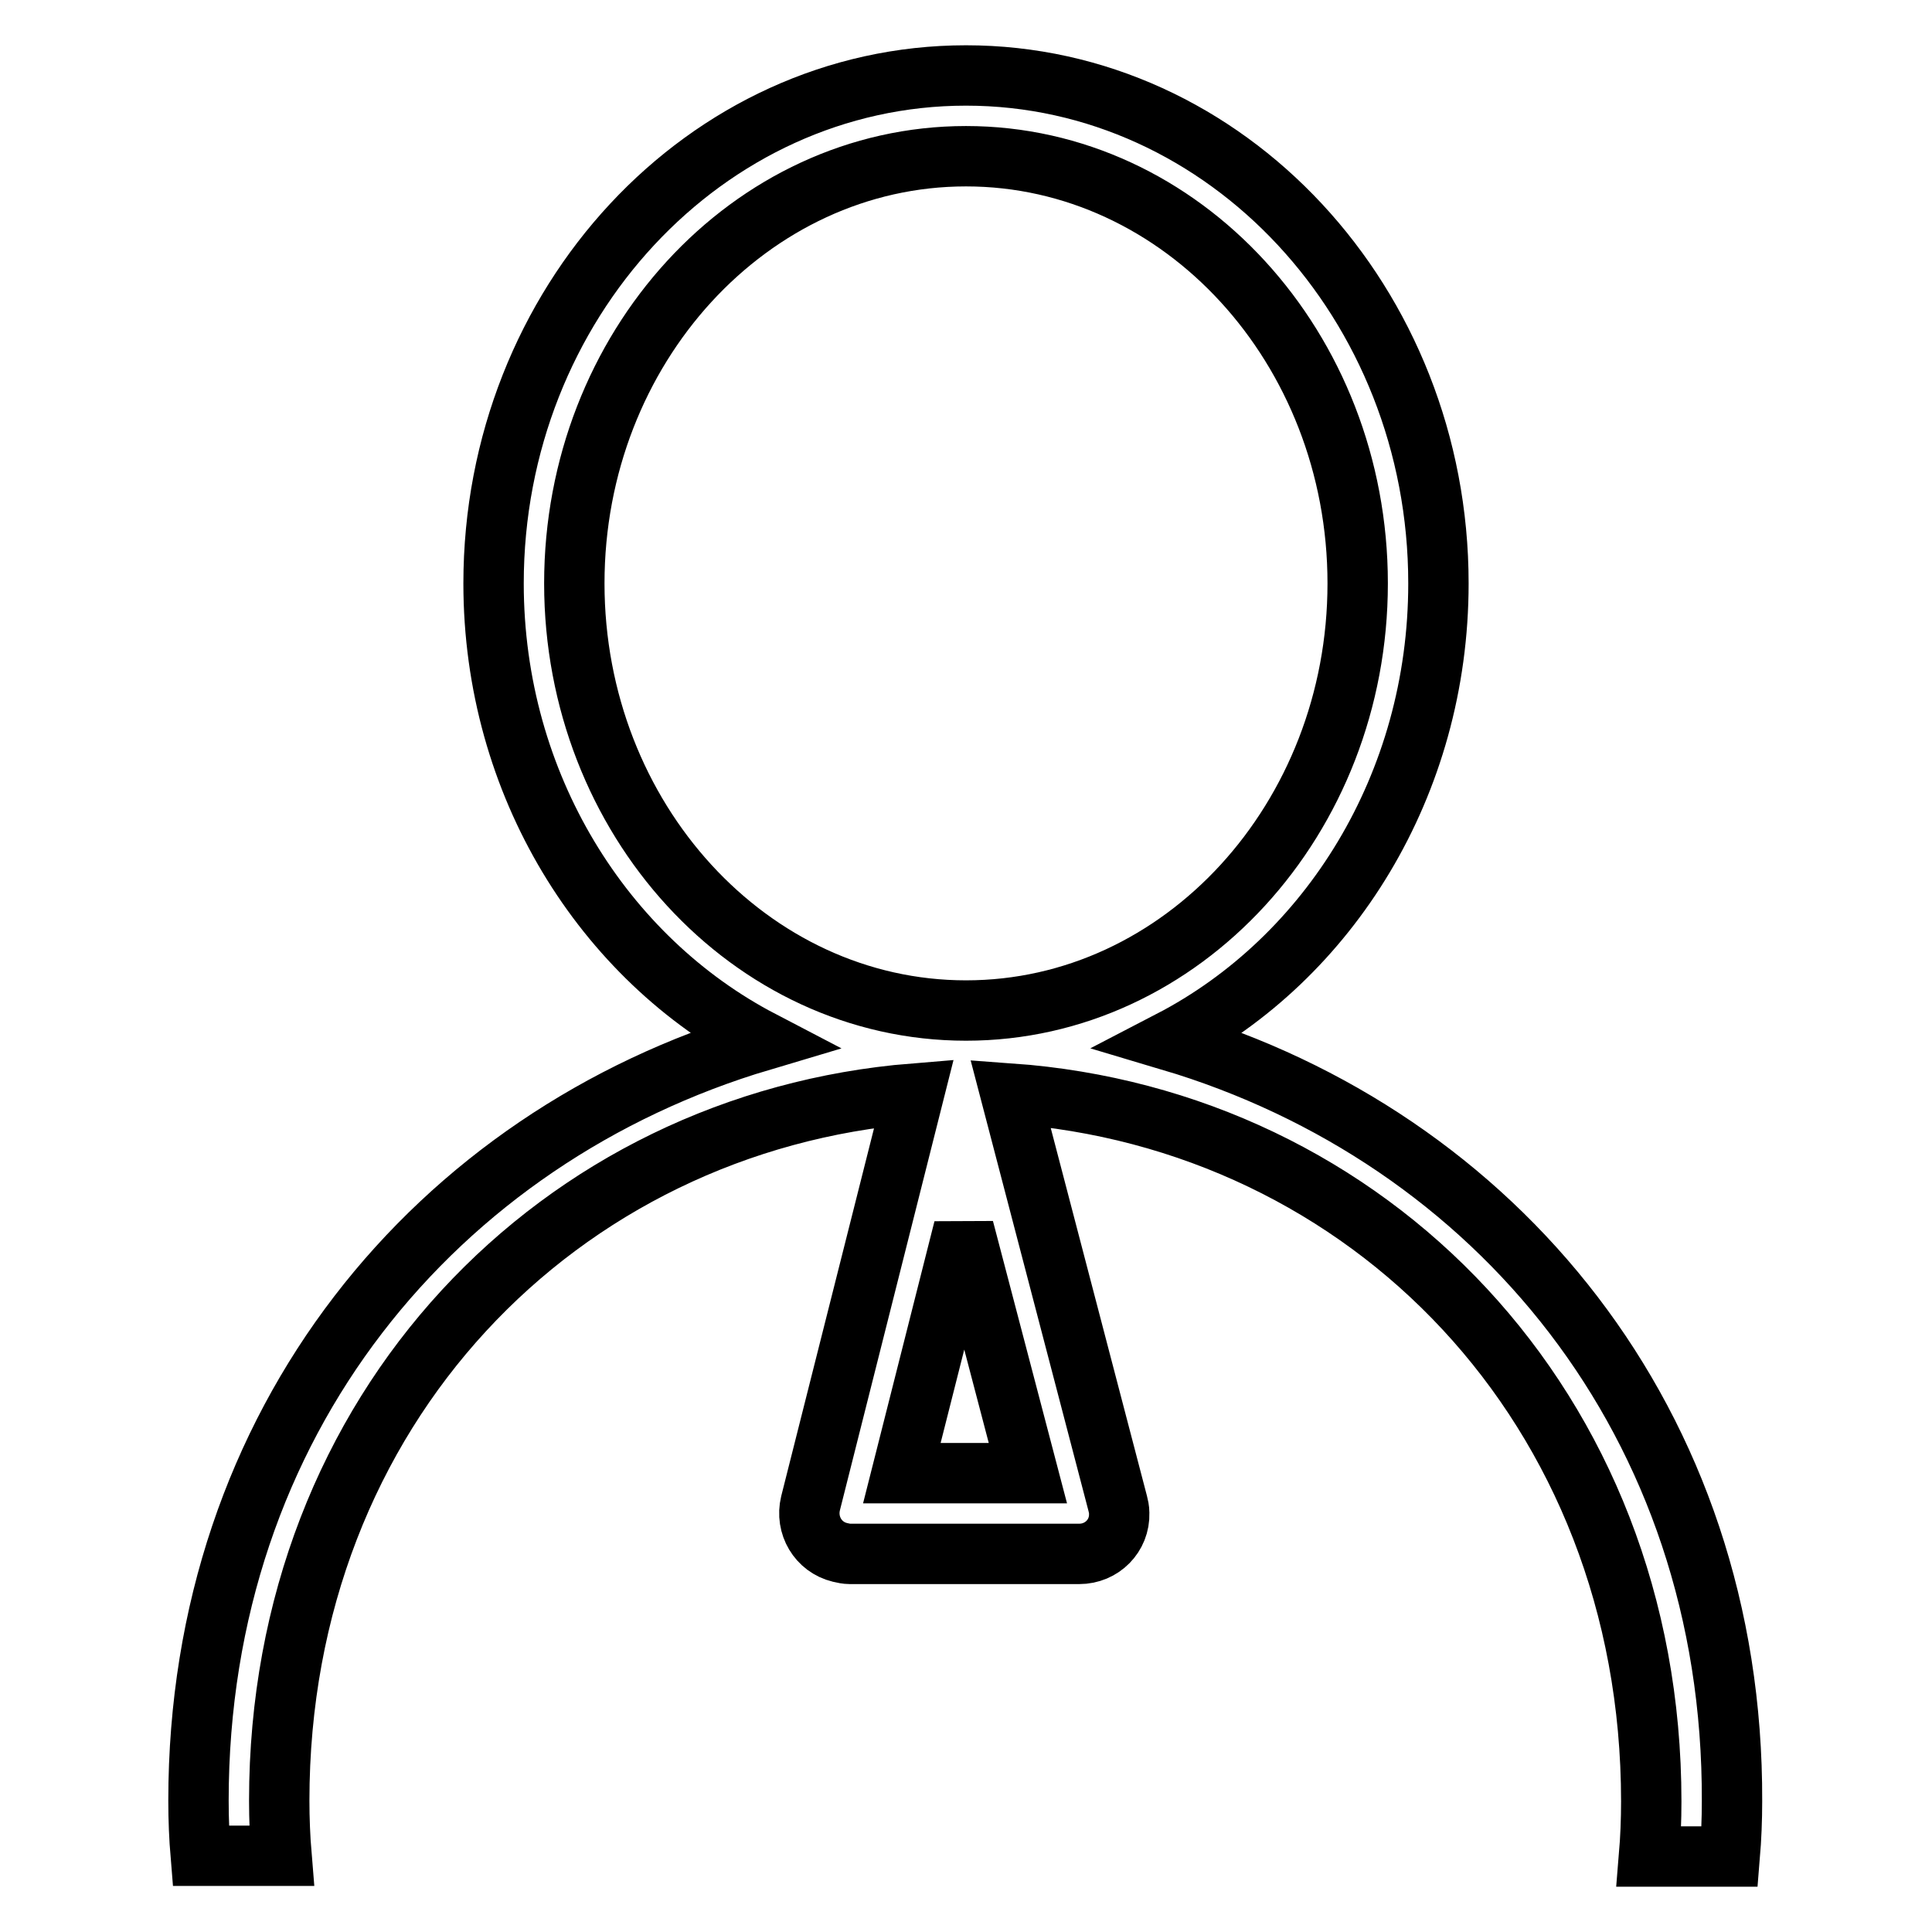 <?xml version="1.0" encoding="utf-8"?>
<!-- Svg Vector Icons : http://www.onlinewebfonts.com/icon -->
<!DOCTYPE svg PUBLIC "-//W3C//DTD SVG 1.1//EN" "http://www.w3.org/Graphics/SVG/1.1/DTD/svg11.dtd">
<svg version="1.1" xmlns="http://www.w3.org/2000/svg" xmlns:xlink="http://www.w3.org/1999/xlink" x="0px" y="0px" viewBox="0 0 256 256" enable-background="new 0 0 256 256" xml:space="preserve">
<g> <path stroke-width="8" fill-opacity="0" stroke="#000000"  d="M155.1,137.9c21-10.9,35.5-33.9,35.5-60.6c0-37.1-28.1-67.3-62.6-67.3c-34.5,0-62.6,30.2-62.6,67.3 c0,26.7,14.6,49.7,35.5,60.6c-43,12.8-74.6,50.4-74.6,100.7c0,2.5,0.1,4.9,0.3,7.3h10.7c-0.2-2.4-0.3-4.9-0.3-7.3 c0-52,37.2-89.9,84.1-93.7l-13.7,54.3c-0.7,2.9,1,5.8,3.9,6.5c0.4,0.1,0.9,0.2,1.3,0.2h30.4c3,0,5.4-2.4,5.3-5.4 c0-0.5-0.1-0.9-0.2-1.3l-14.2-54.3c47.3,3.4,84.9,41.5,84.9,93.8c0,2.5-0.1,4.9-0.3,7.3h10.7c0.2-2.4,0.3-4.9,0.3-7.3 C229.7,188.4,198.1,150.7,155.1,137.9z M76.1,77.3c0-31.2,23.3-56.6,51.9-56.6c28.6,0,51.9,25.4,51.9,56.6s-23.3,56.6-51.9,56.6 C99.4,133.9,76.1,108.5,76.1,77.3z M119.5,195.2l8.2-32.4l8.5,32.4H119.5z"/></g>
</svg>